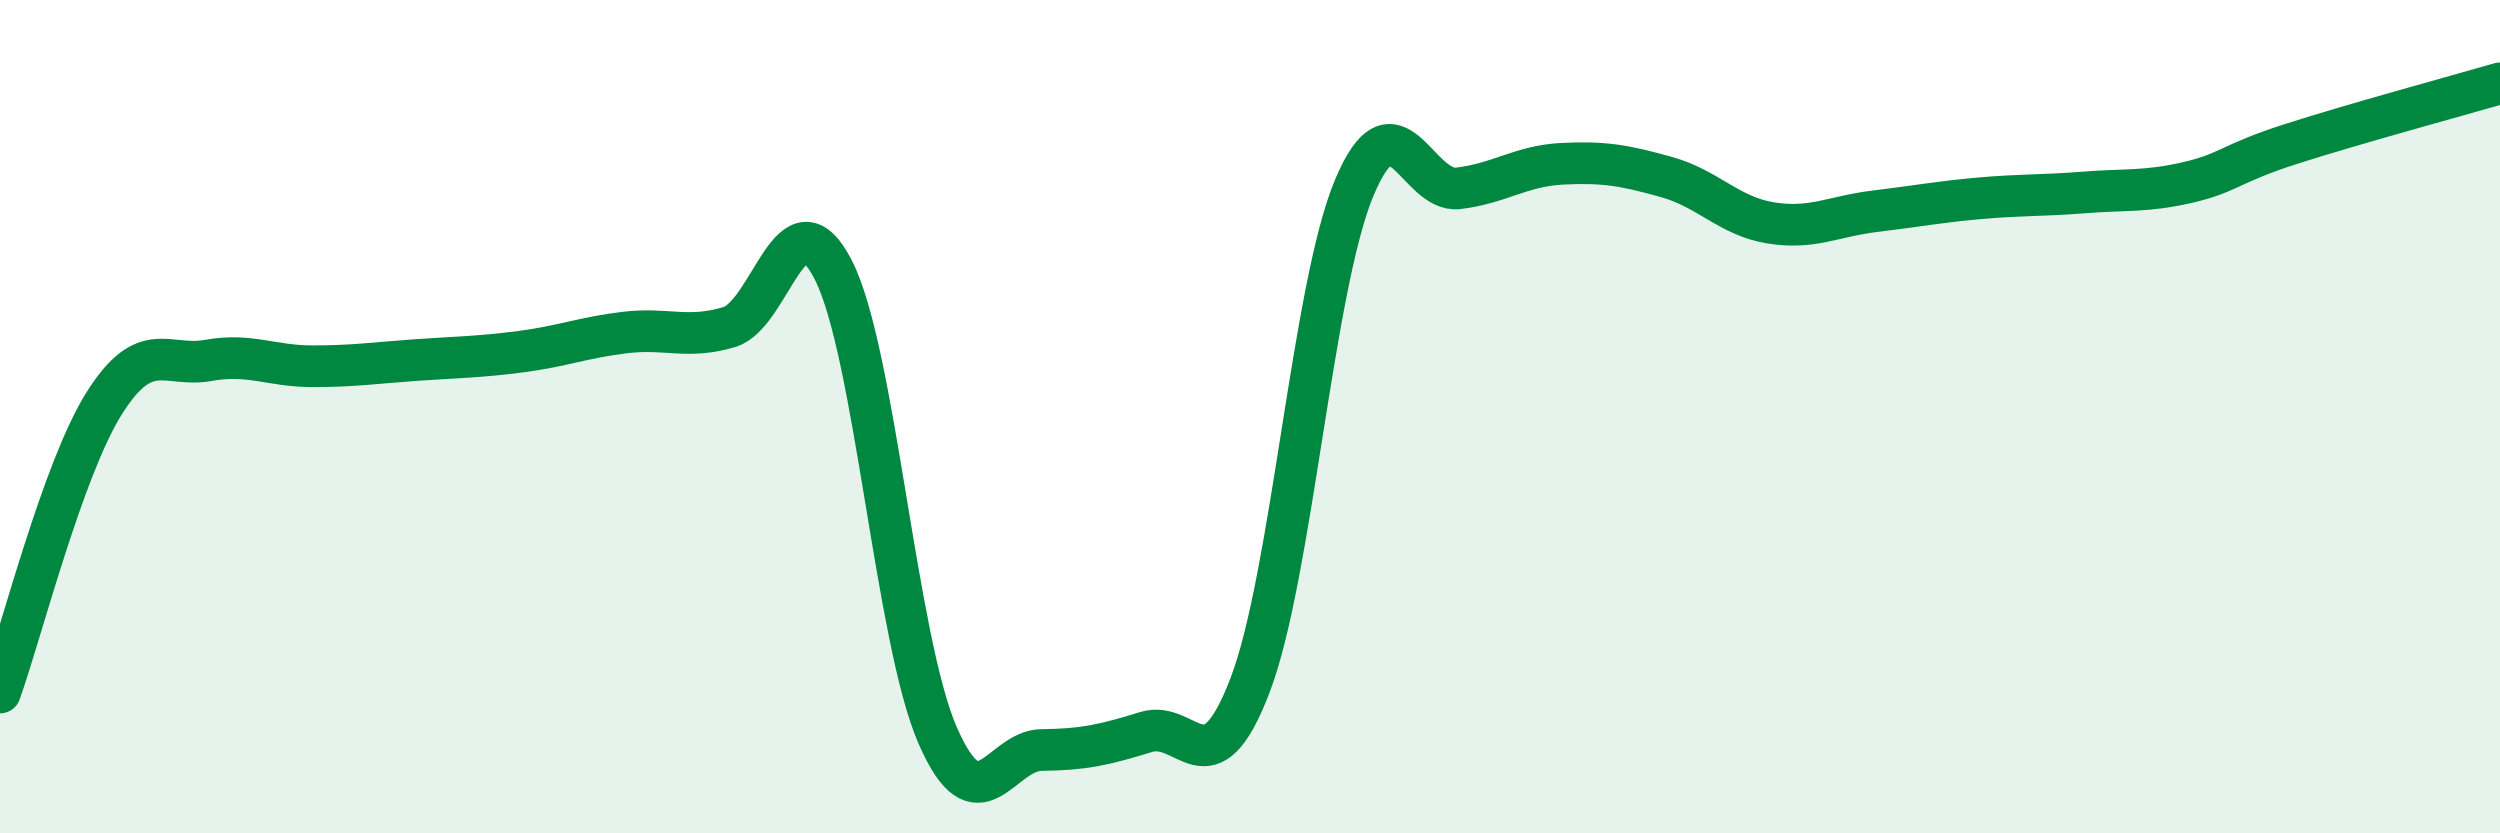 
    <svg width="60" height="20" viewBox="0 0 60 20" xmlns="http://www.w3.org/2000/svg">
      <path
        d="M 0,16.62 C 0.5,15.23 1.5,11.27 2.5,9.68 C 3.5,8.09 4,8.83 5,8.65 C 6,8.47 6.5,8.79 7.5,8.79 C 8.5,8.79 9,8.71 10,8.64 C 11,8.57 11.5,8.57 12.5,8.44 C 13.5,8.31 14,8.1 15,7.98 C 16,7.86 16.5,8.15 17.5,7.85 C 18.5,7.55 19,4.52 20,6.48 C 21,8.44 21.5,15.34 22.5,17.64 C 23.5,19.94 24,18.01 25,18 C 26,17.99 26.5,17.88 27.5,17.57 C 28.5,17.26 29,19.06 30,16.45 C 31,13.84 31.5,6.9 32.5,4.51 C 33.5,2.12 34,4.64 35,4.52 C 36,4.4 36.5,3.98 37.5,3.93 C 38.5,3.88 39,3.97 40,4.25 C 41,4.53 41.5,5.19 42.5,5.35 C 43.5,5.51 44,5.19 45,5.07 C 46,4.95 46.5,4.85 47.5,4.76 C 48.5,4.67 49,4.7 50,4.62 C 51,4.54 51.5,4.61 52.5,4.38 C 53.5,4.15 53.5,3.93 55,3.45 C 56.5,2.97 59,2.29 60,2L60 20L0 20Z"
        fill="#008740"
        opacity="0.1"
        stroke-linecap="round"
        stroke-linejoin="round"
      />
      <path
        d="M 0,16.62 C 0.5,15.23 1.5,11.27 2.5,9.68 C 3.5,8.09 4,8.83 5,8.65 C 6,8.47 6.5,8.79 7.5,8.79 C 8.5,8.79 9,8.71 10,8.64 C 11,8.57 11.5,8.57 12.5,8.44 C 13.5,8.31 14,8.1 15,7.98 C 16,7.86 16.5,8.15 17.5,7.85 C 18.5,7.55 19,4.52 20,6.48 C 21,8.44 21.5,15.34 22.5,17.64 C 23.5,19.94 24,18.01 25,18 C 26,17.99 26.5,17.88 27.5,17.57 C 28.5,17.26 29,19.06 30,16.45 C 31,13.84 31.5,6.9 32.5,4.51 C 33.5,2.12 34,4.64 35,4.52 C 36,4.4 36.5,3.98 37.5,3.93 C 38.5,3.88 39,3.97 40,4.25 C 41,4.53 41.5,5.19 42.5,5.35 C 43.5,5.51 44,5.19 45,5.07 C 46,4.95 46.5,4.85 47.5,4.76 C 48.5,4.67 49,4.7 50,4.62 C 51,4.54 51.5,4.61 52.5,4.38 C 53.5,4.15 53.5,3.93 55,3.45 C 56.5,2.97 59,2.29 60,2"
        stroke="#008740"
        stroke-width="1"
        fill="none"
        stroke-linecap="round"
        stroke-linejoin="round"
      />
    </svg>
  